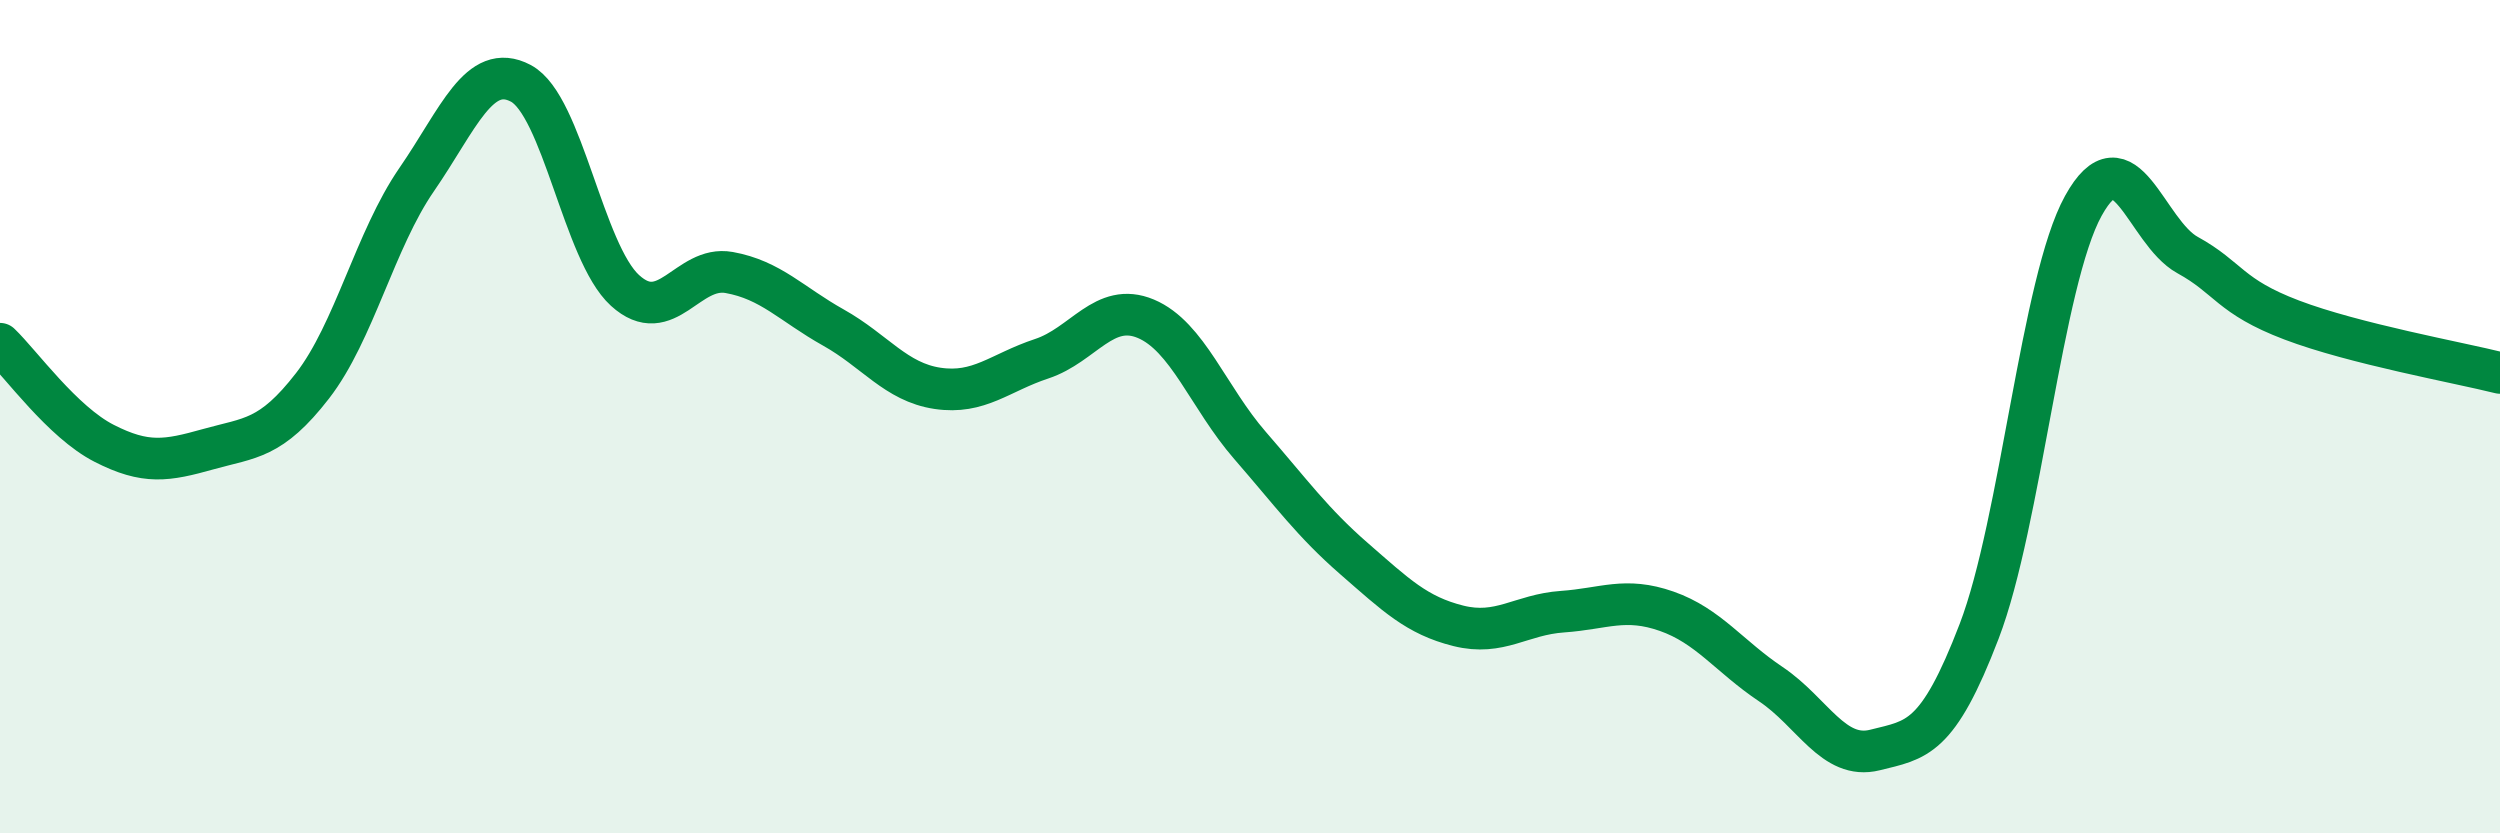 
    <svg width="60" height="20" viewBox="0 0 60 20" xmlns="http://www.w3.org/2000/svg">
      <path
        d="M 0,8.25 C 0.5,8.73 1.5,10.13 2.5,10.64 C 3.5,11.15 4,11.06 5,10.78 C 6,10.5 6.5,10.55 7.5,9.26 C 8.5,7.97 9,5.76 10,4.31 C 11,2.86 11.5,1.47 12.5,2 C 13.5,2.53 14,6.06 15,6.97 C 16,7.88 16.5,6.36 17.5,6.54 C 18.5,6.72 19,7.3 20,7.86 C 21,8.42 21.5,9.17 22.5,9.32 C 23.5,9.47 24,8.94 25,8.61 C 26,8.28 26.5,7.23 27.5,7.65 C 28.5,8.07 29,9.54 30,10.69 C 31,11.84 31.5,12.54 32.5,13.41 C 33.5,14.28 34,14.77 35,15.02 C 36,15.27 36.5,14.75 37.5,14.68 C 38.5,14.61 39,14.32 40,14.67 C 41,15.02 41.5,15.75 42.5,16.42 C 43.5,17.09 44,18.25 45,18 C 46,17.75 46.5,17.76 47.5,15.15 C 48.5,12.54 49,6.75 50,4.94 C 51,3.13 51.5,5.57 52.5,6.12 C 53.5,6.67 53.5,7.11 55,7.68 C 56.5,8.25 59,8.7 60,8.95L60 20L0 20Z"
        fill="#008740"
        opacity="0.1"
        stroke-linecap="round"
        stroke-linejoin="round"
      />
      <path
        d="M 0,8.25 C 0.5,8.73 1.5,10.13 2.5,10.64 C 3.5,11.15 4,11.06 5,10.78 C 6,10.5 6.5,10.55 7.5,9.26 C 8.5,7.97 9,5.76 10,4.31 C 11,2.86 11.5,1.47 12.5,2 C 13.5,2.53 14,6.06 15,6.97 C 16,7.88 16.5,6.36 17.5,6.54 C 18.5,6.72 19,7.3 20,7.86 C 21,8.42 21.5,9.17 22.5,9.32 C 23.5,9.47 24,8.94 25,8.61 C 26,8.28 26.5,7.23 27.5,7.65 C 28.5,8.07 29,9.54 30,10.69 C 31,11.84 31.5,12.54 32.5,13.41 C 33.5,14.28 34,14.77 35,15.02 C 36,15.27 36.5,14.75 37.5,14.68 C 38.5,14.61 39,14.32 40,14.67 C 41,15.02 41.5,15.75 42.5,16.42 C 43.5,17.09 44,18.25 45,18 C 46,17.75 46.5,17.76 47.5,15.15 C 48.5,12.54 49,6.75 50,4.94 C 51,3.13 51.5,5.57 52.5,6.12 C 53.5,6.67 53.5,7.11 55,7.68 C 56.5,8.25 59,8.7 60,8.95"
        stroke="#008740"
        stroke-width="1"
        fill="none"
        stroke-linecap="round"
        stroke-linejoin="round"
      />
    </svg>
  